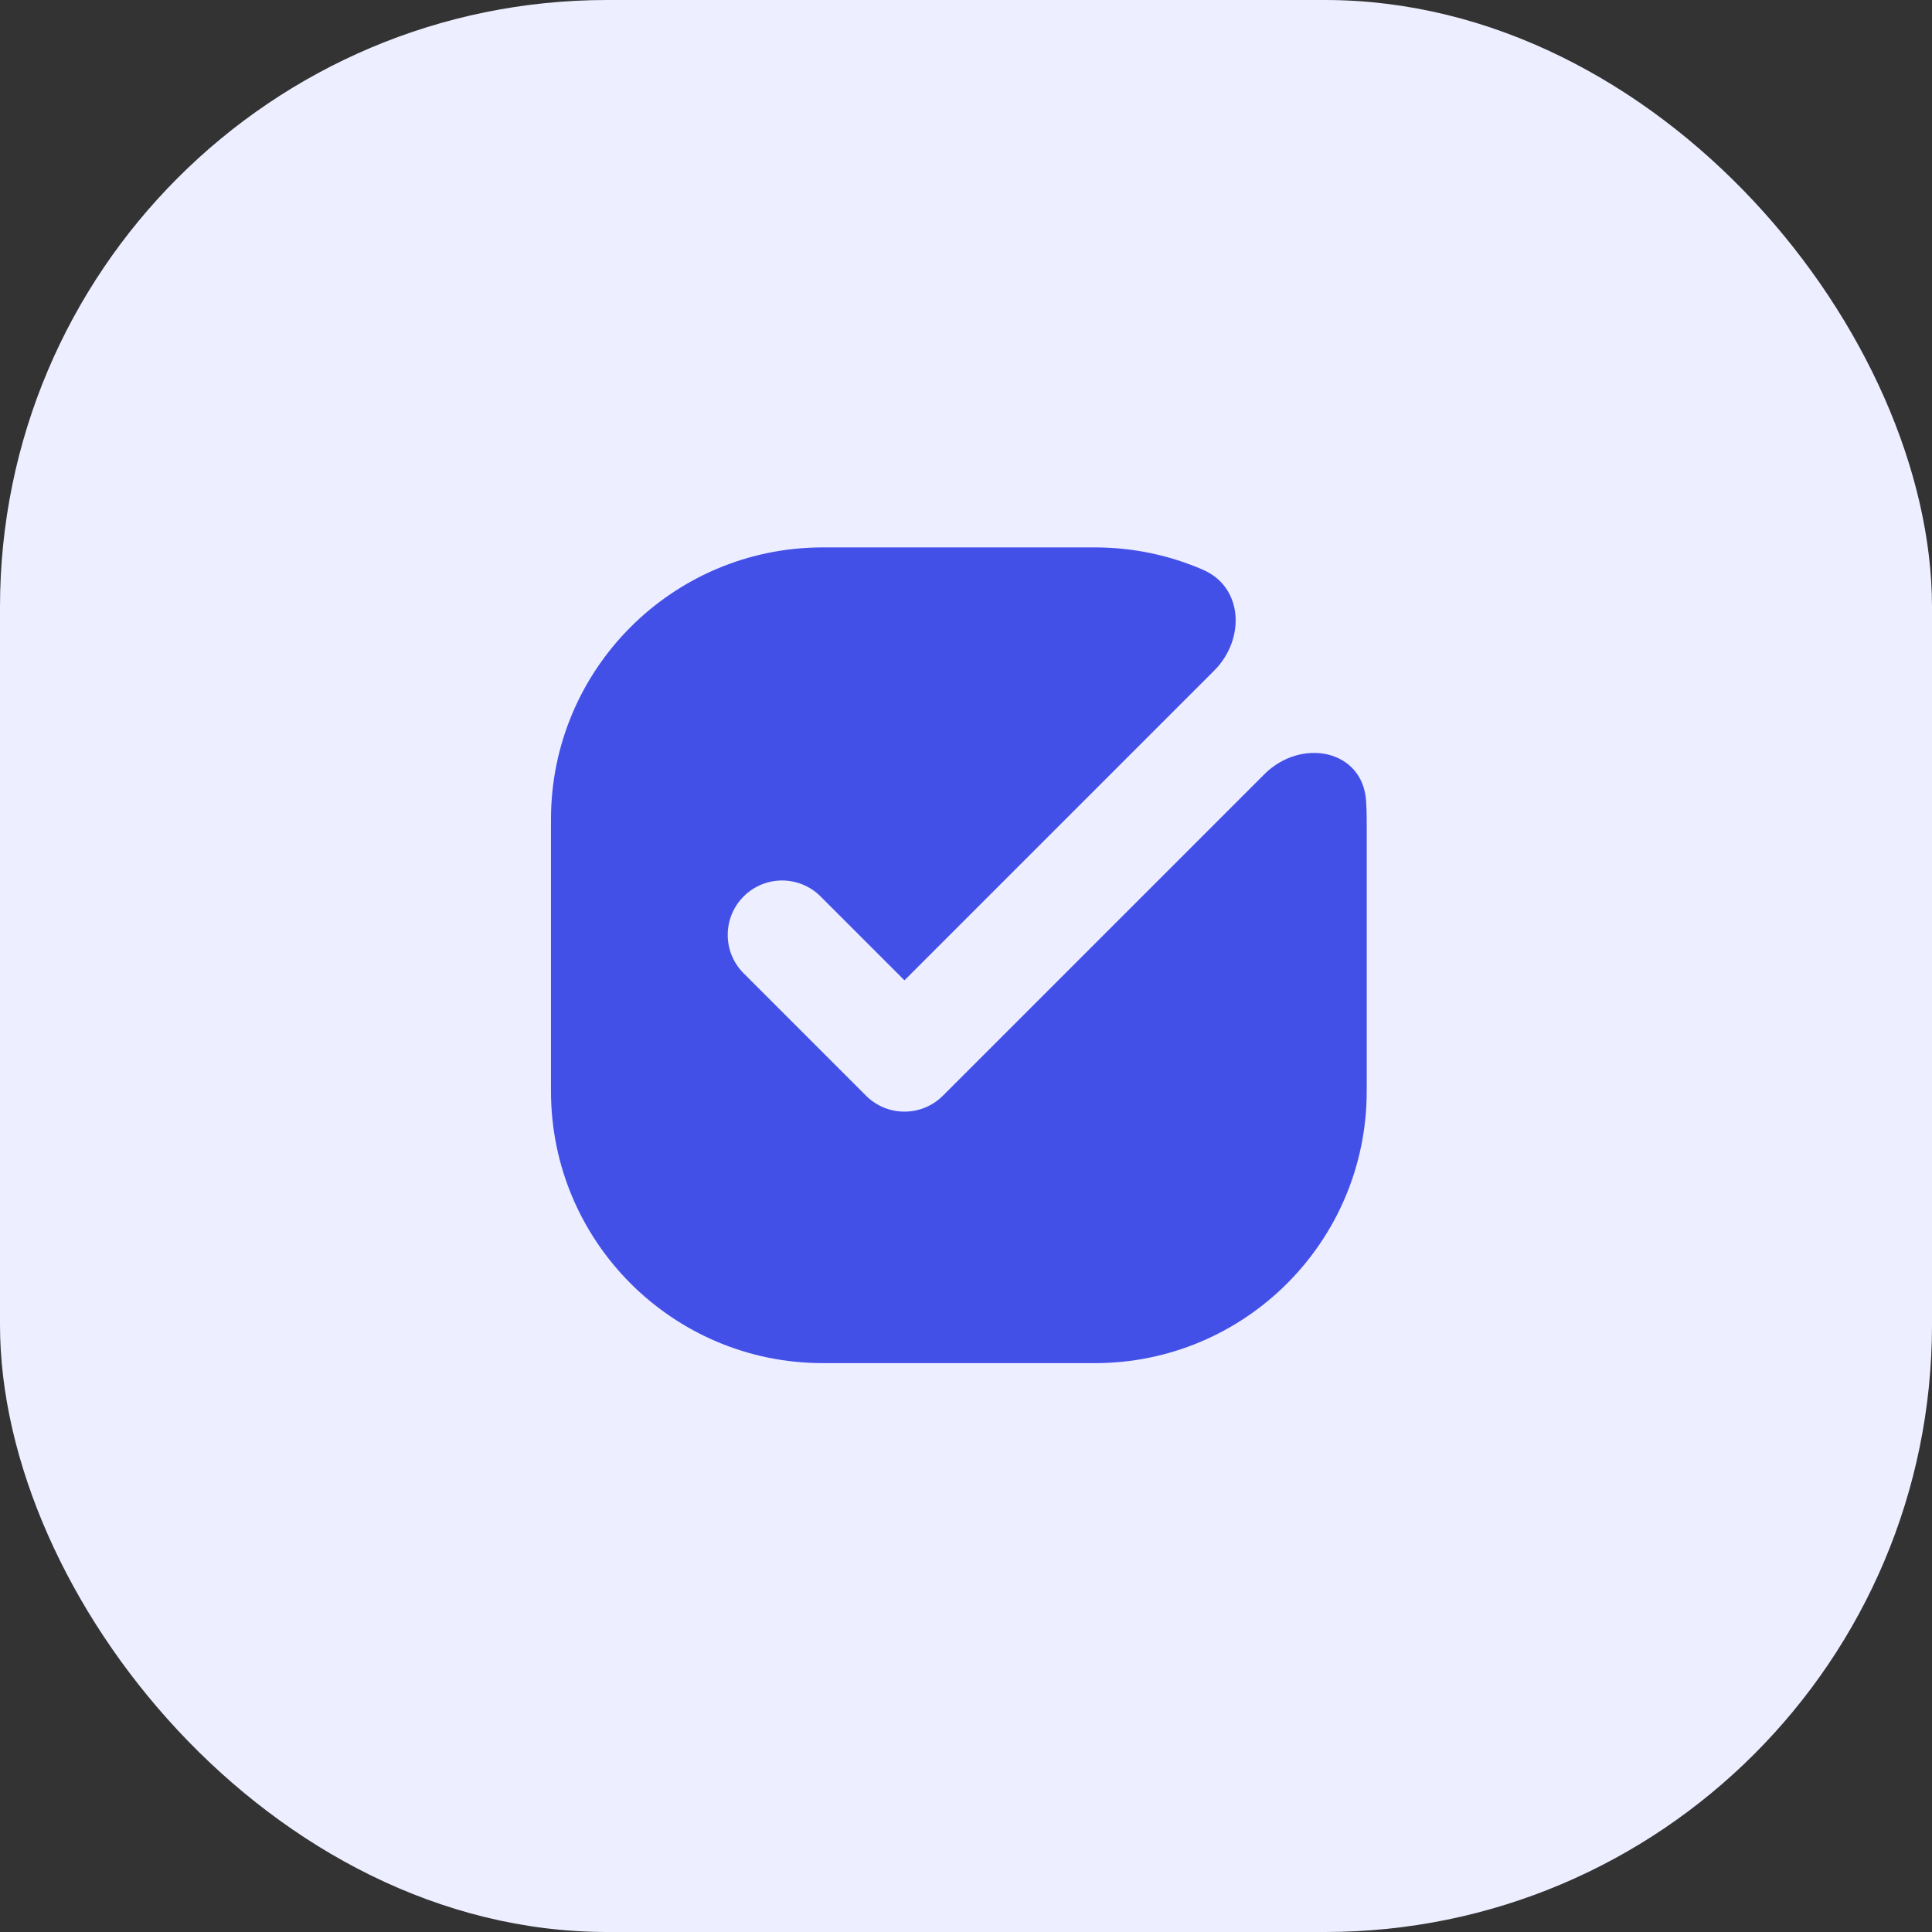 <?xml version="1.0" encoding="UTF-8"?> <svg xmlns="http://www.w3.org/2000/svg" width="90" height="90" viewBox="0 0 90 90" fill="none"><rect x="0" y="0" width="90" height="90" fill="#333333" stroke="none"/><rect data-figma-bg-blur-radius="7.07071" width="90" height="90" rx="28.283" fill="#EDEEFF"></rect><path fill-rule="evenodd" clip-rule="evenodd" d="M38.333 25.5C31.338 25.5 25.667 31.171 25.667 38.167V50.833C25.667 57.829 31.338 63.5 38.333 63.5H51C57.996 63.5 63.667 57.829 63.667 50.833V38.167C63.667 37.879 63.657 37.593 63.638 37.31C63.477 34.904 60.605 34.361 58.9 36.066L43.925 51.041C42.935 52.031 41.331 52.031 40.342 51.041L34.642 45.341C33.653 44.352 33.653 42.748 34.642 41.759C35.631 40.769 37.235 40.769 38.225 41.759L42.133 45.667L56.564 31.236C58.012 29.788 57.923 27.361 56.045 26.544C54.499 25.872 52.793 25.5 51 25.5H38.333Z" fill="#4350E8"></path><defs><clipPath id="bgblur_0_509_174_clip_path" transform="translate(7.071 7.071)"><rect width="90" height="90" rx="28.283"></rect></clipPath></defs></svg> 